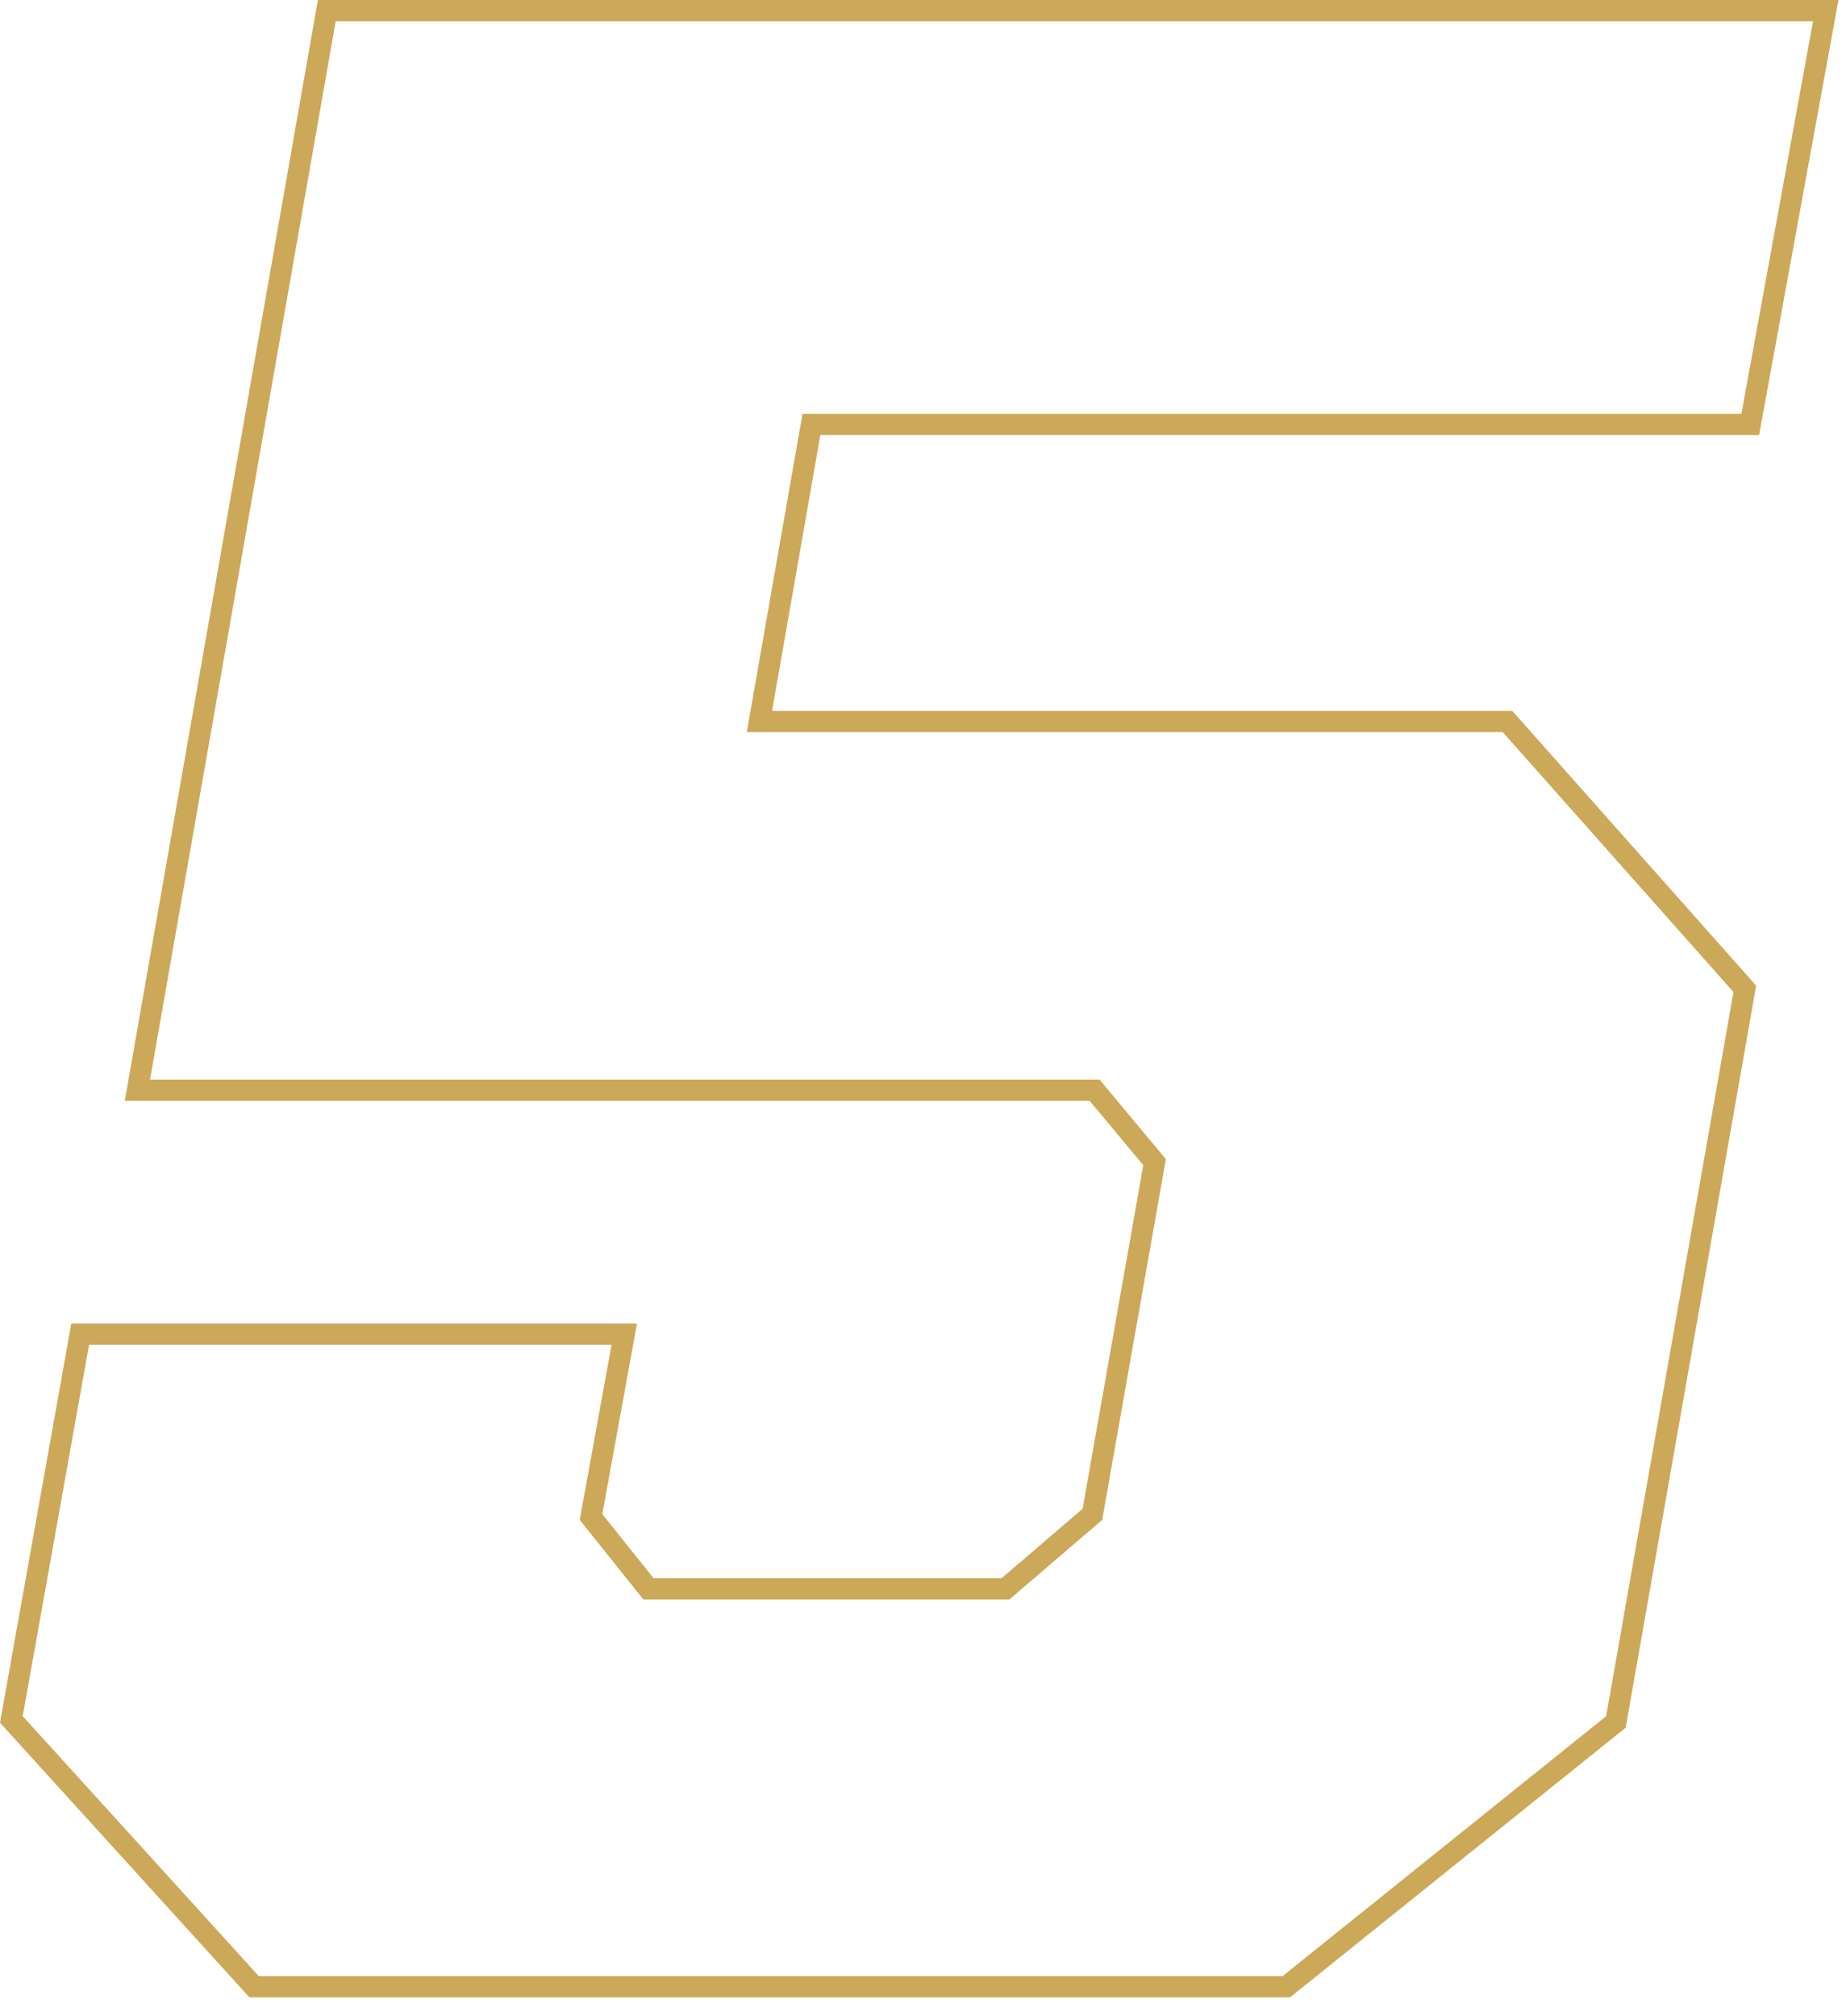 <svg width="87" height="95" viewBox="0 0 87 95" fill="none" xmlns="http://www.w3.org/2000/svg">
<path d="M86.645 0L82.905 20.5H38.662L36.387 33.5H71.27L82.765 46.447L82.682 46.923L76.616 81.419L76.322 81.654L60.798 94.125H11.754L0.331 81.547L0 81.184L3.359 62.375H30.02L28.386 71.355L30.803 74.375H47.202L51.023 71.099L53.881 54.909L51.352 51.875H5.881L14.981 0H86.645ZM15.821 1L7.071 50.875H51.821L54.946 54.625L51.946 71.625L47.571 75.375H30.321L27.321 71.625L28.821 63.375H4.196L1.071 80.875L12.196 93.125H60.446L75.696 80.875L81.696 46.75L70.821 34.5H35.196L37.821 19.5H82.071L85.446 1H15.821Z" fill="#CCA958"/>
</svg>
